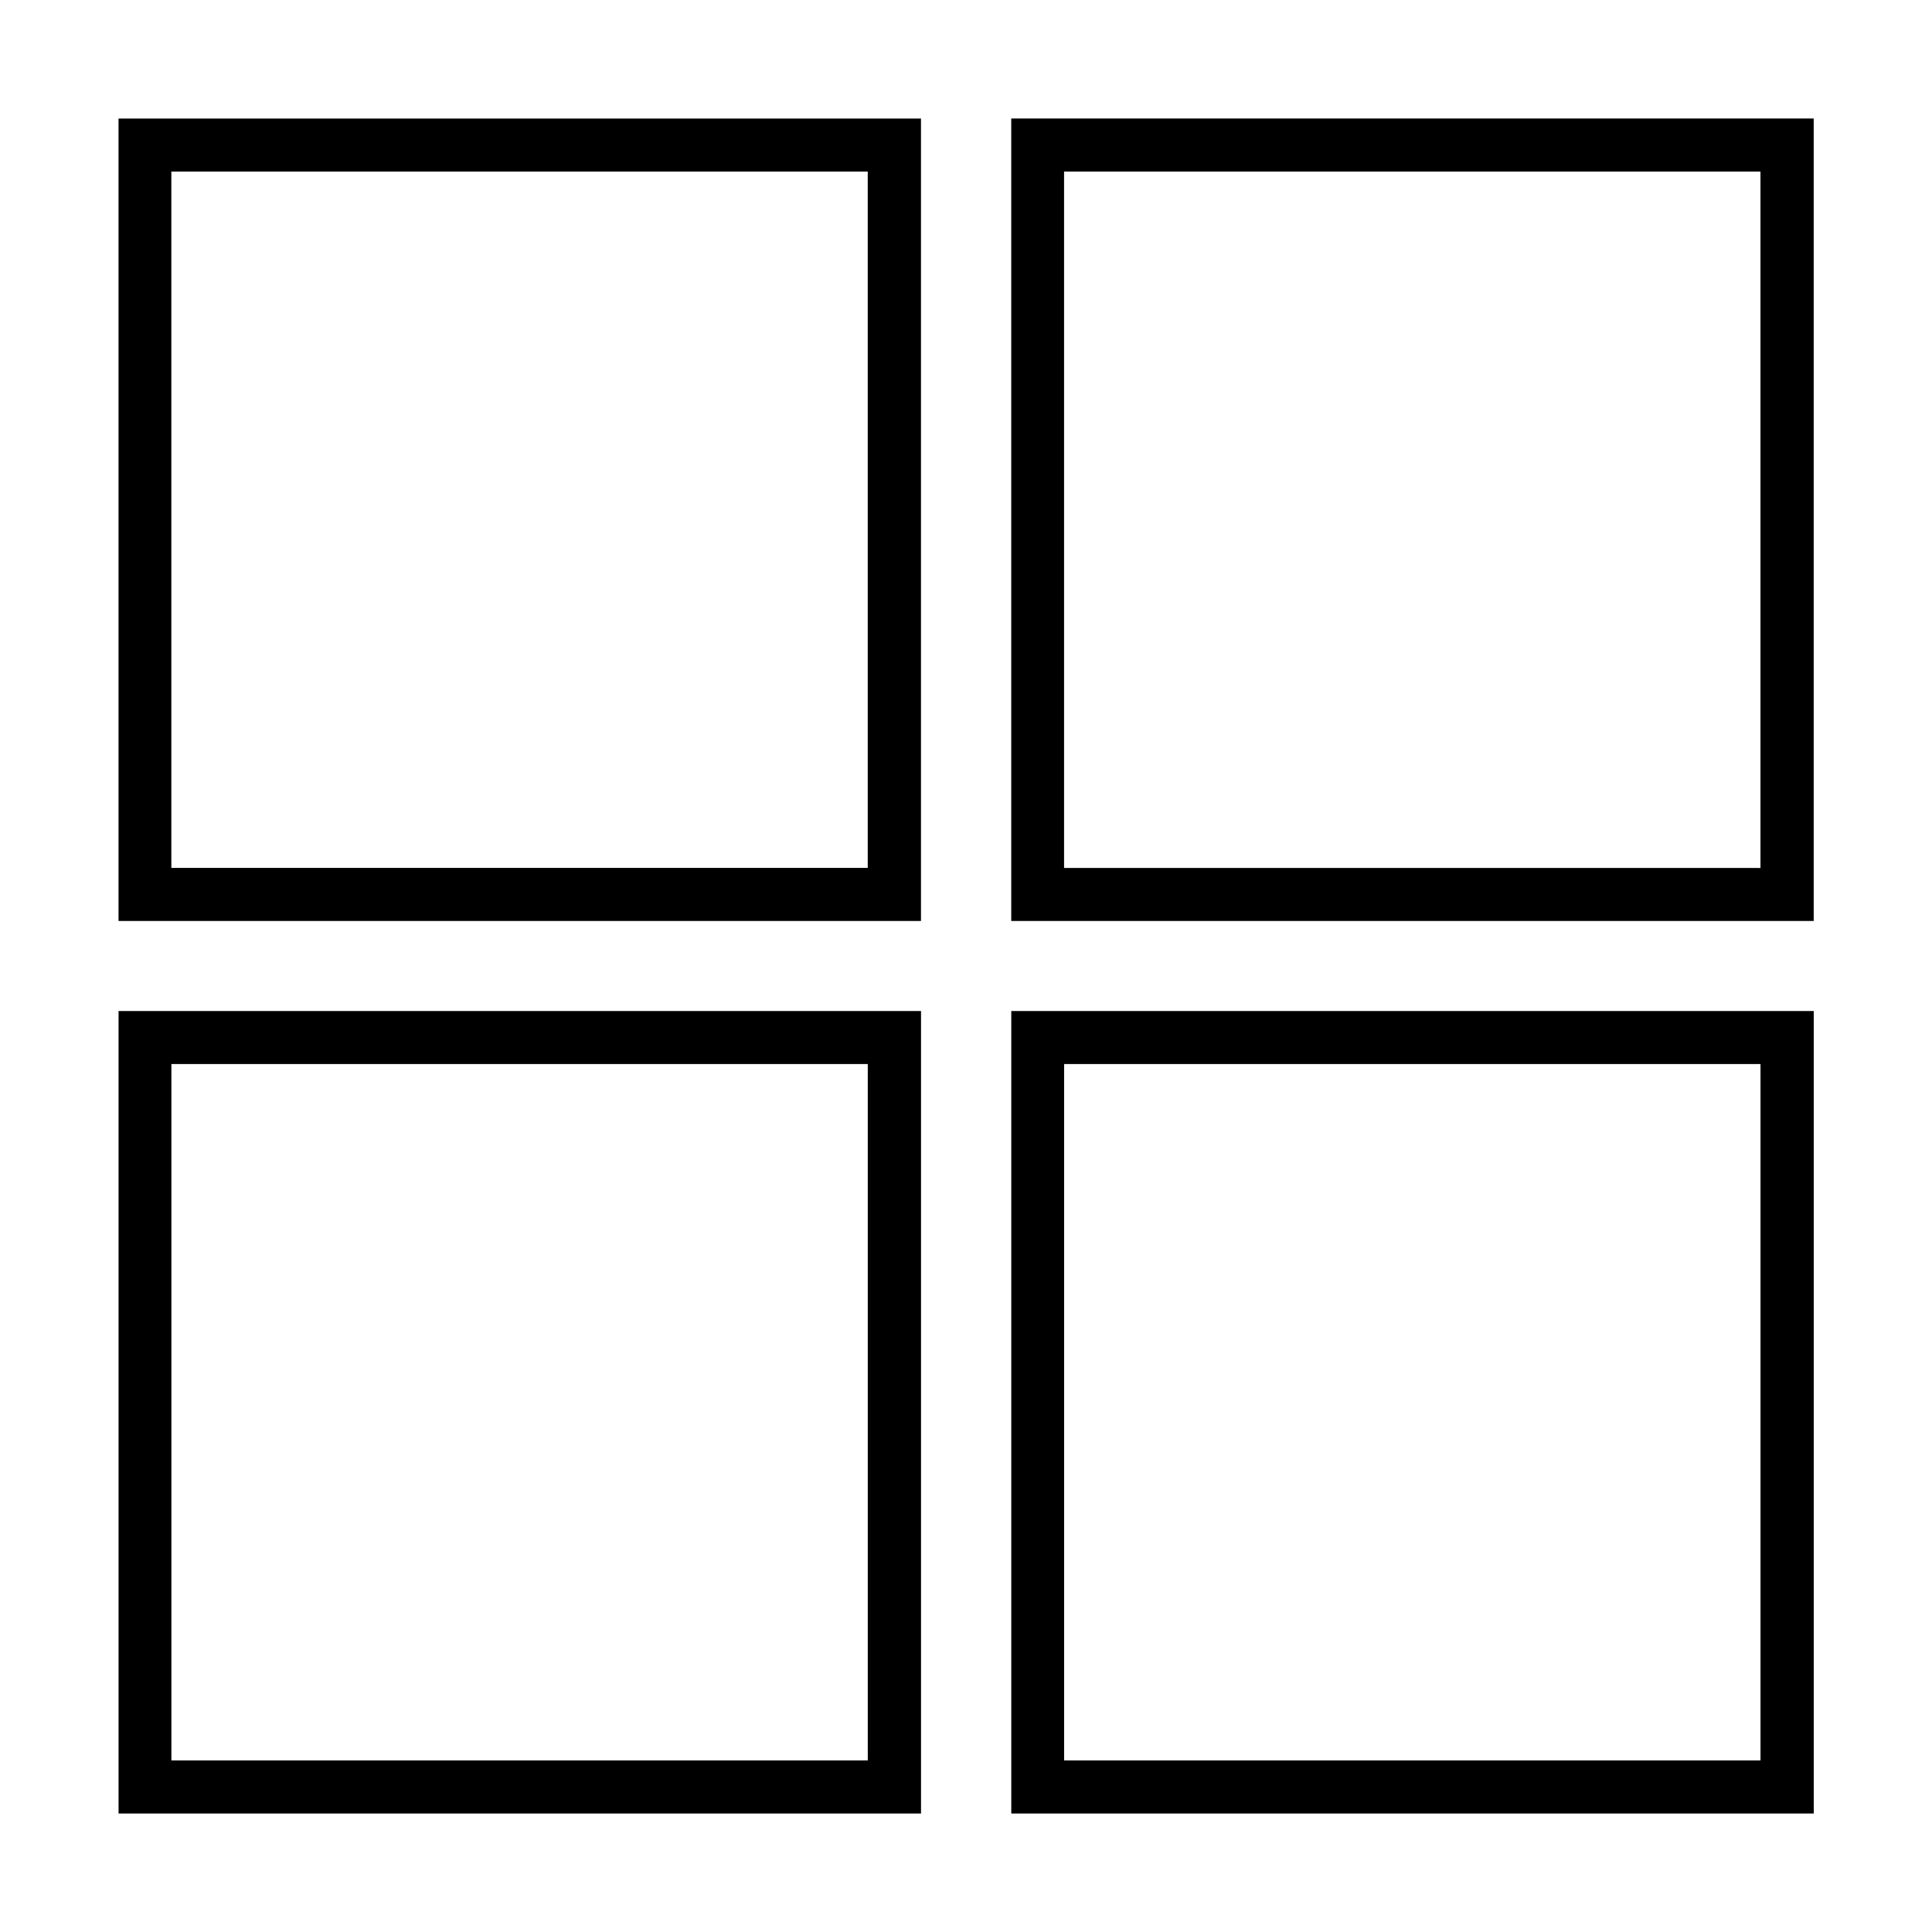 <?xml version="1.0" encoding="UTF-8"?>
<!-- Uploaded to: ICON Repo, www.svgrepo.com, Generator: ICON Repo Mixer Tools -->
<svg fill="#000000" width="800px" height="800px" version="1.1" viewBox="144 144 512 512" xmlns="http://www.w3.org/2000/svg">
 <path d="m175.41 388.07h212.66v-212.66h-212.66zm14-198.61h184.55v184.55l-184.55-0.004zm222.58-14.055v212.66h212.66v-212.66zm198.61 198.61h-184.61v-184.55h184.55v184.55zm-435.18 250.58h212.66v-212.66h-212.66zm14-198.61h184.55v184.55h-184.55zm222.58 198.61h212.66v-212.66h-212.66zm14-198.61h184.55v184.55h-184.55z"/>
</svg>